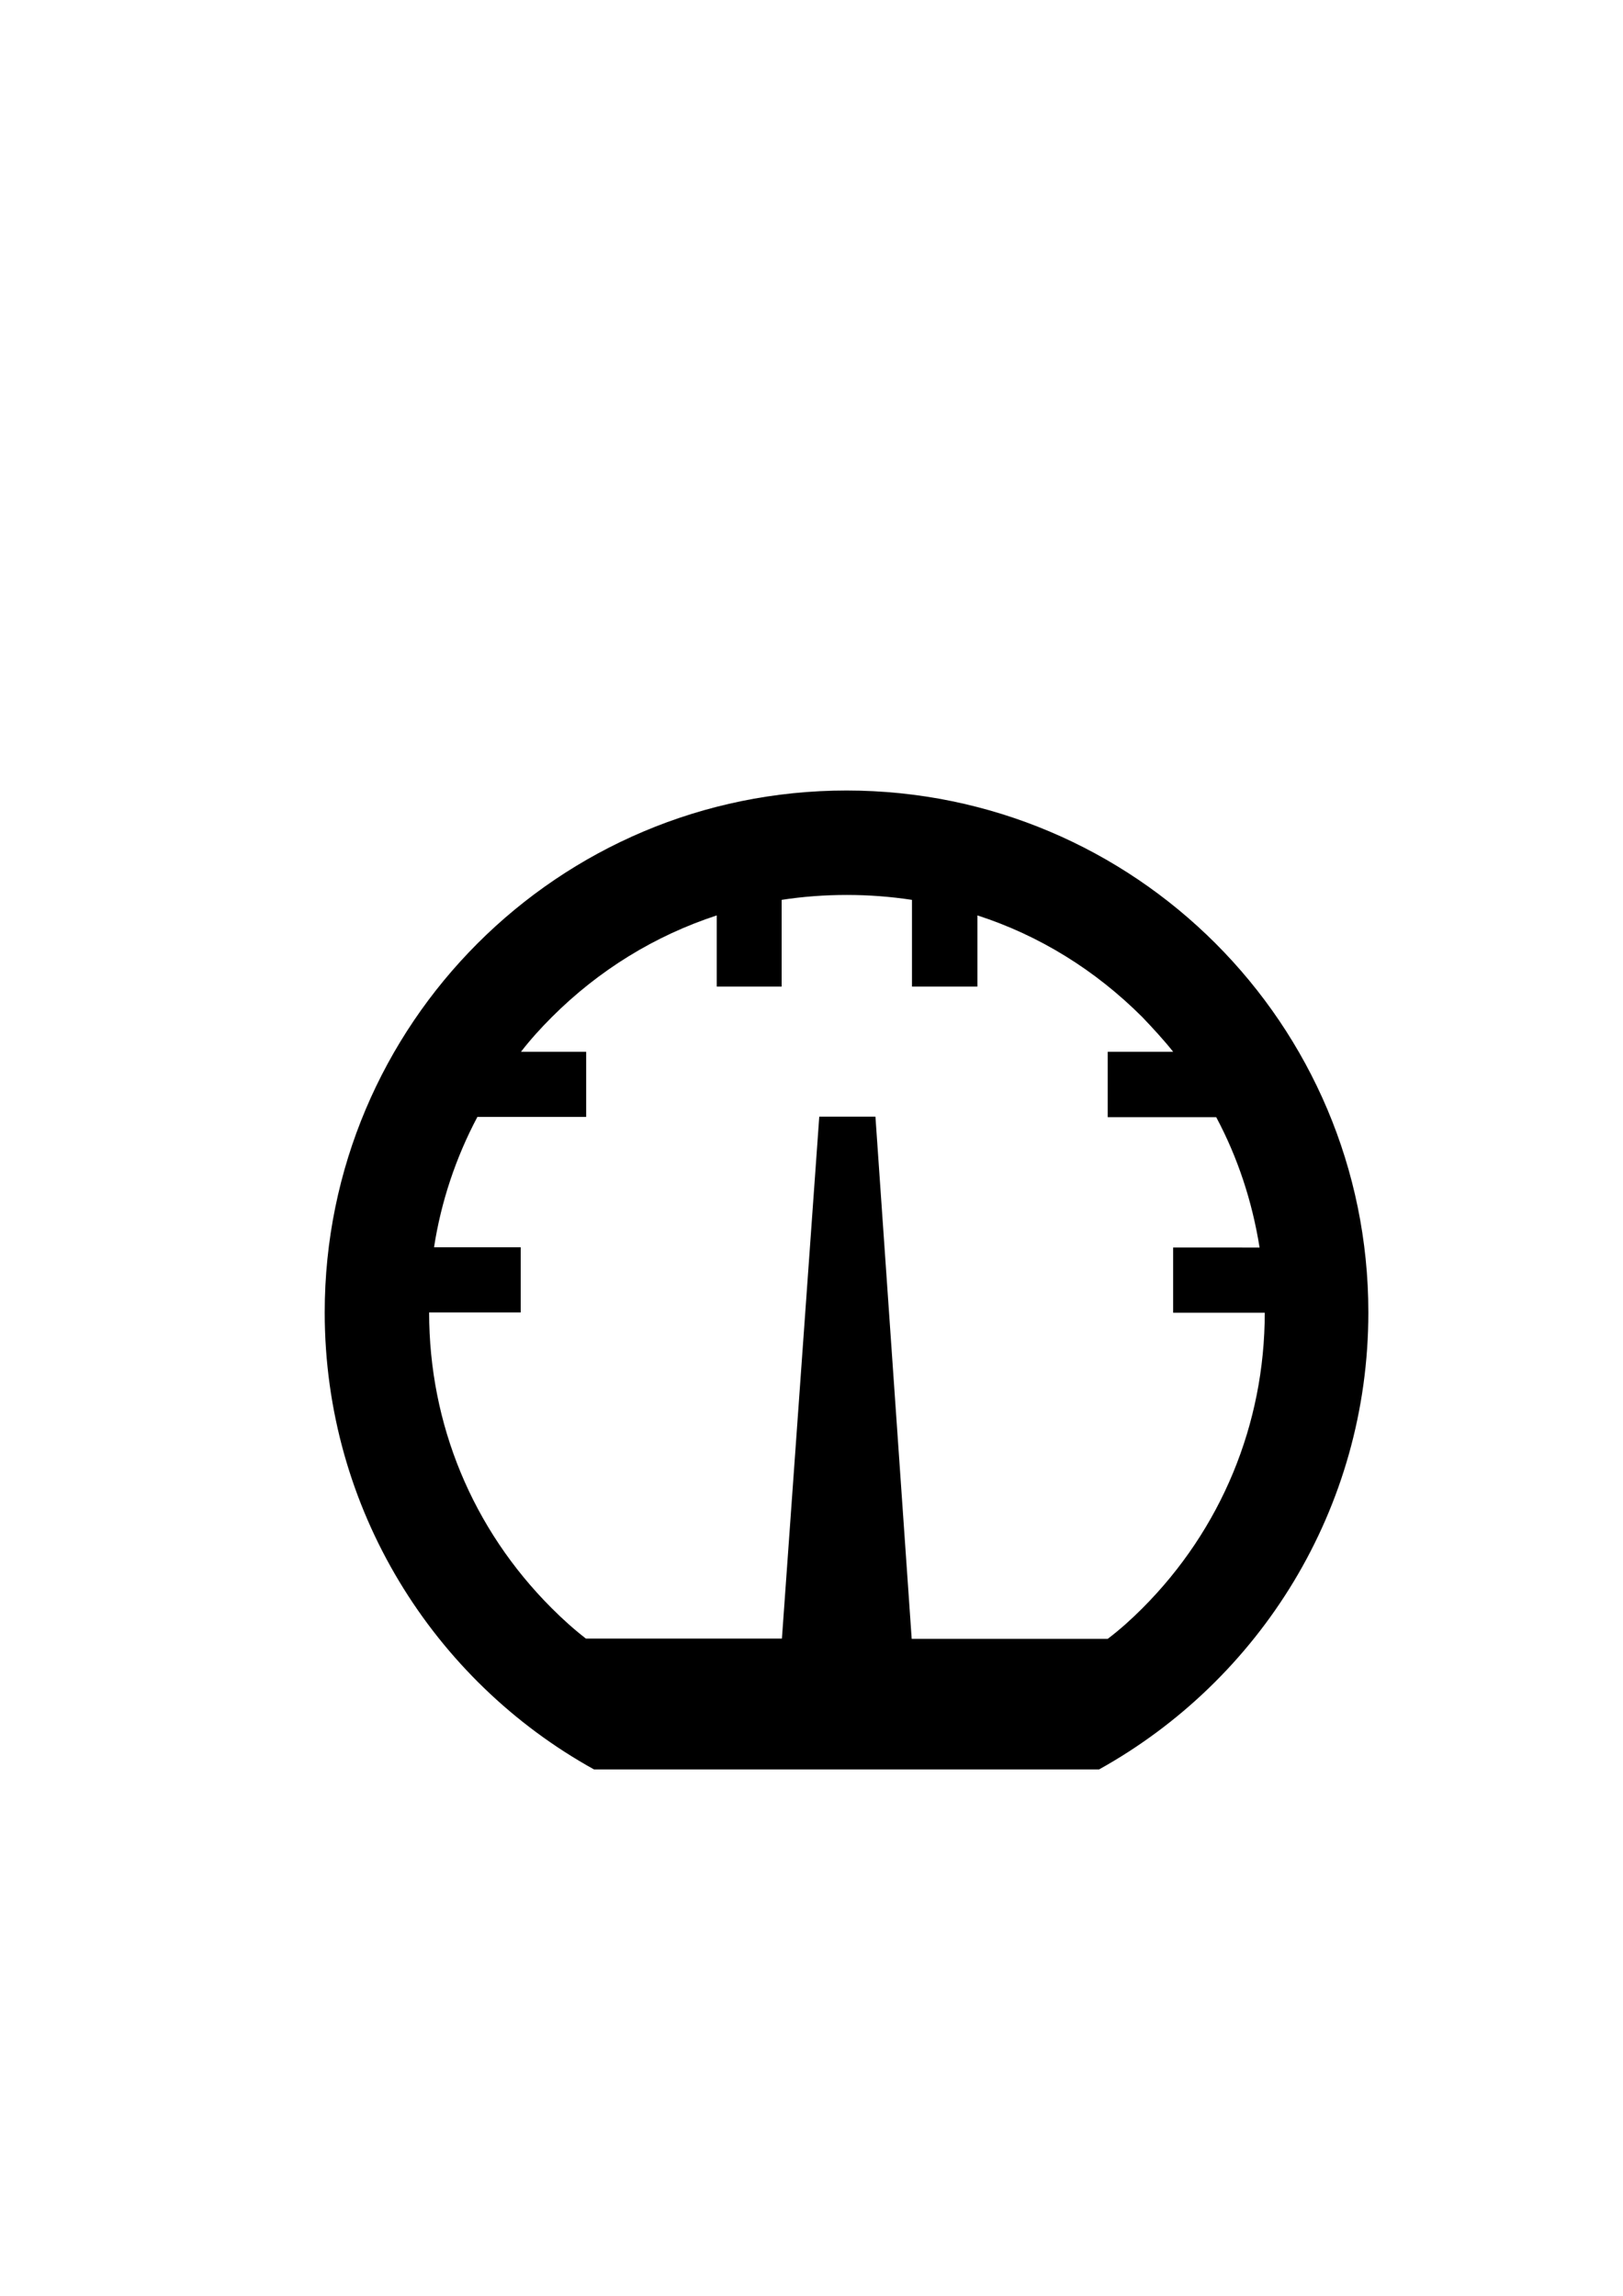 <?xml version="1.0" encoding="utf-8"?>
<!-- Generator: Adobe Illustrator 17.1.0, SVG Export Plug-In . SVG Version: 6.00 Build 0)  -->
<!DOCTYPE svg PUBLIC "-//W3C//DTD SVG 1.1//EN" "http://www.w3.org/Graphics/SVG/1.1/DTD/svg11.dtd">
<svg version="1.1" id="Layer_1" xmlns="http://www.w3.org/2000/svg" xmlns:xlink="http://www.w3.org/1999/xlink" x="0px" y="0px"
	 viewBox="0 0 595.3 841.9" enable-background="new 0 0 595.3 841.9" xml:space="preserve">
<path d="M310.5,289.9c105.7,0,191.4,85.7,191.4,191.4c0,72.1-39.9,134.9-98.8,167.6H217.9c-58.9-32.6-98.8-95.5-98.8-167.6
	C119.1,375.6,204.8,289.9,310.5,289.9z M419,589.8c28.9-28.9,44.9-67.5,44.9-108.4h-33.6v-23.9H462c-2.7-16.9-8-33-15.9-47.8h-39.8
	v-24h24c-3.5-4.4-7.4-8.6-11.3-12.7c-17.3-17.3-37.9-30-60.5-37.3v26.1h-24v-31.8c-7.9-1.2-15.8-1.8-23.9-1.8
	c-8.1,0-16.2,0.6-23.9,1.8v31.8h-23.8v-26.1c-22.6,7.4-43.2,20-60.5,37.3c-4.1,4.1-7.9,8.3-11.3,12.7h23.9v23.9h-39.9
	c-7.9,14.9-13.3,31-15.9,47.8h31.8v23.9h-33.6c0,41,15.9,79.4,44.9,108.4c4,4,8.2,7.8,12.6,11.2h71.9l13.7-191.4h20.6L334.4,601
	h71.9C410.8,597.6,415,593.8,419,589.8z"/>
</svg>
